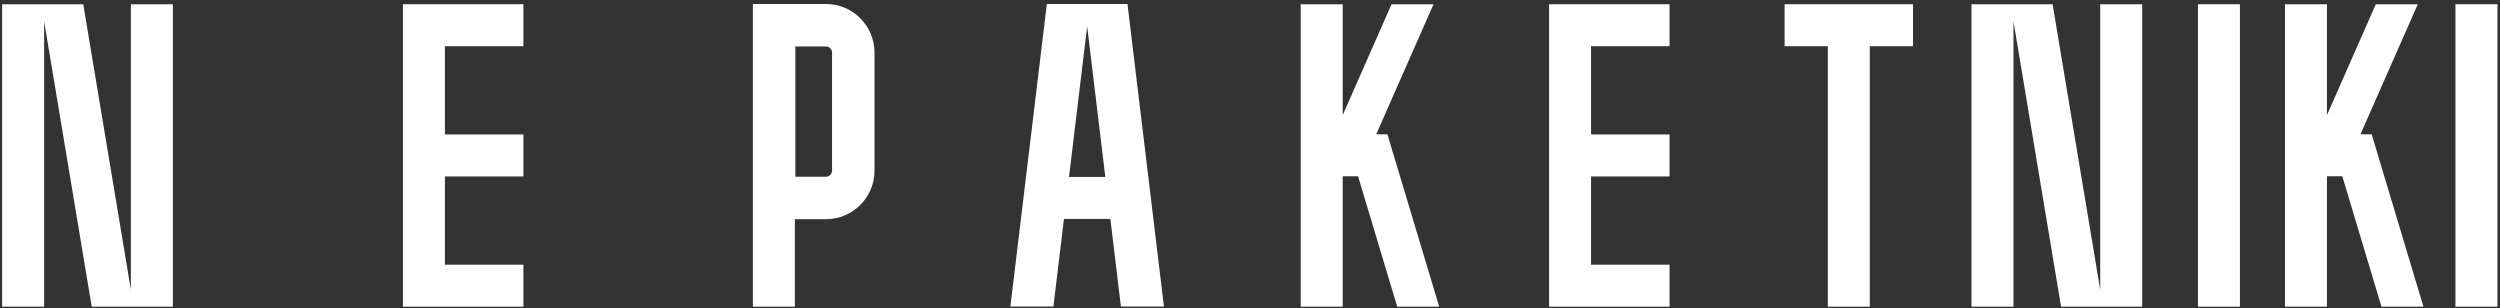 <?xml version="1.0" encoding="UTF-8"?> <svg xmlns="http://www.w3.org/2000/svg" width="568" height="70" viewBox="0 0 568 70" fill="none"><rect x="0" y="0" width="568" height="70" fill="#333333" stroke="none"/><path d="M313.528 30.527V30.511H312.676L325.697 0.964H316.16L305.061 26.148V0.964H295.523V30.511V40.048V69.675H305.061V40.048H308.472H308.548L317.445 69.676H326.984L315.225 30.527H313.528Z" fill="white"></path><path d="M29.735 65.819L18.92 0.964H10.025H9.383H0.488V69.676H10.025V4.821L20.84 69.676H29.735H30.377H39.272V0.964H29.735V65.819Z" fill="white"></path><path d="M477.168 65.819L466.355 0.964H457.46H456.817H447.923V69.676H457.46V4.821L468.273 69.676H477.168H477.812H486.707V0.964H477.168V65.819Z" fill="white"></path><path d="M508.912 0.964H499.375V69.676H508.912V0.964Z" fill="white"></path><path d="M567.417 0.964H557.88V69.676H567.417V0.964Z" fill="white"></path><path d="M187.66 0.909H171.055V69.676H180.592V49.799H187.66C193.744 49.799 198.692 44.849 198.692 38.767V11.943C198.692 5.859 193.743 0.909 187.66 0.909ZM189.045 38.765C189.045 39.529 188.424 40.151 187.66 40.151H180.701V10.556H187.66C188.424 10.556 189.045 11.177 189.045 11.941V38.765Z" fill="white"></path><path d="M101.083 0.964H91.545V10.501V30.551V40.088V60.137V69.675V69.676H118.917V60.137H101.083V40.088H118.917V30.551H101.083V10.501H118.917V0.964H101.083Z" fill="white"></path><path d="M361.488 0.964H351.951V10.501V30.551V40.088V60.137V69.675V69.676H379.323V60.137H361.488V40.088H379.323V30.551H361.488V10.501H379.323V0.964H361.488Z" fill="white"></path><path d="M424.812 0.964H415.275H405.459V10.501H415.275V69.675H424.812V10.501H434.628V0.964H424.812Z" fill="white"></path><path d="M252.276 49.743L254.676 69.652H264.449L256.163 0.905H237.844L229.557 69.652H239.331L241.731 49.743H252.277H252.276ZM247.003 5.995L251.127 40.204H242.879L247.003 5.995Z" fill="white"></path><path d="M537.152 30.527V30.511H536.299L549.321 0.964H539.783L528.684 26.148V0.964H519.147V30.511V40.048V69.675H528.684V40.048H532.096H532.172L541.069 69.676H550.607L538.849 30.527H537.152Z" fill="white"></path></svg> 